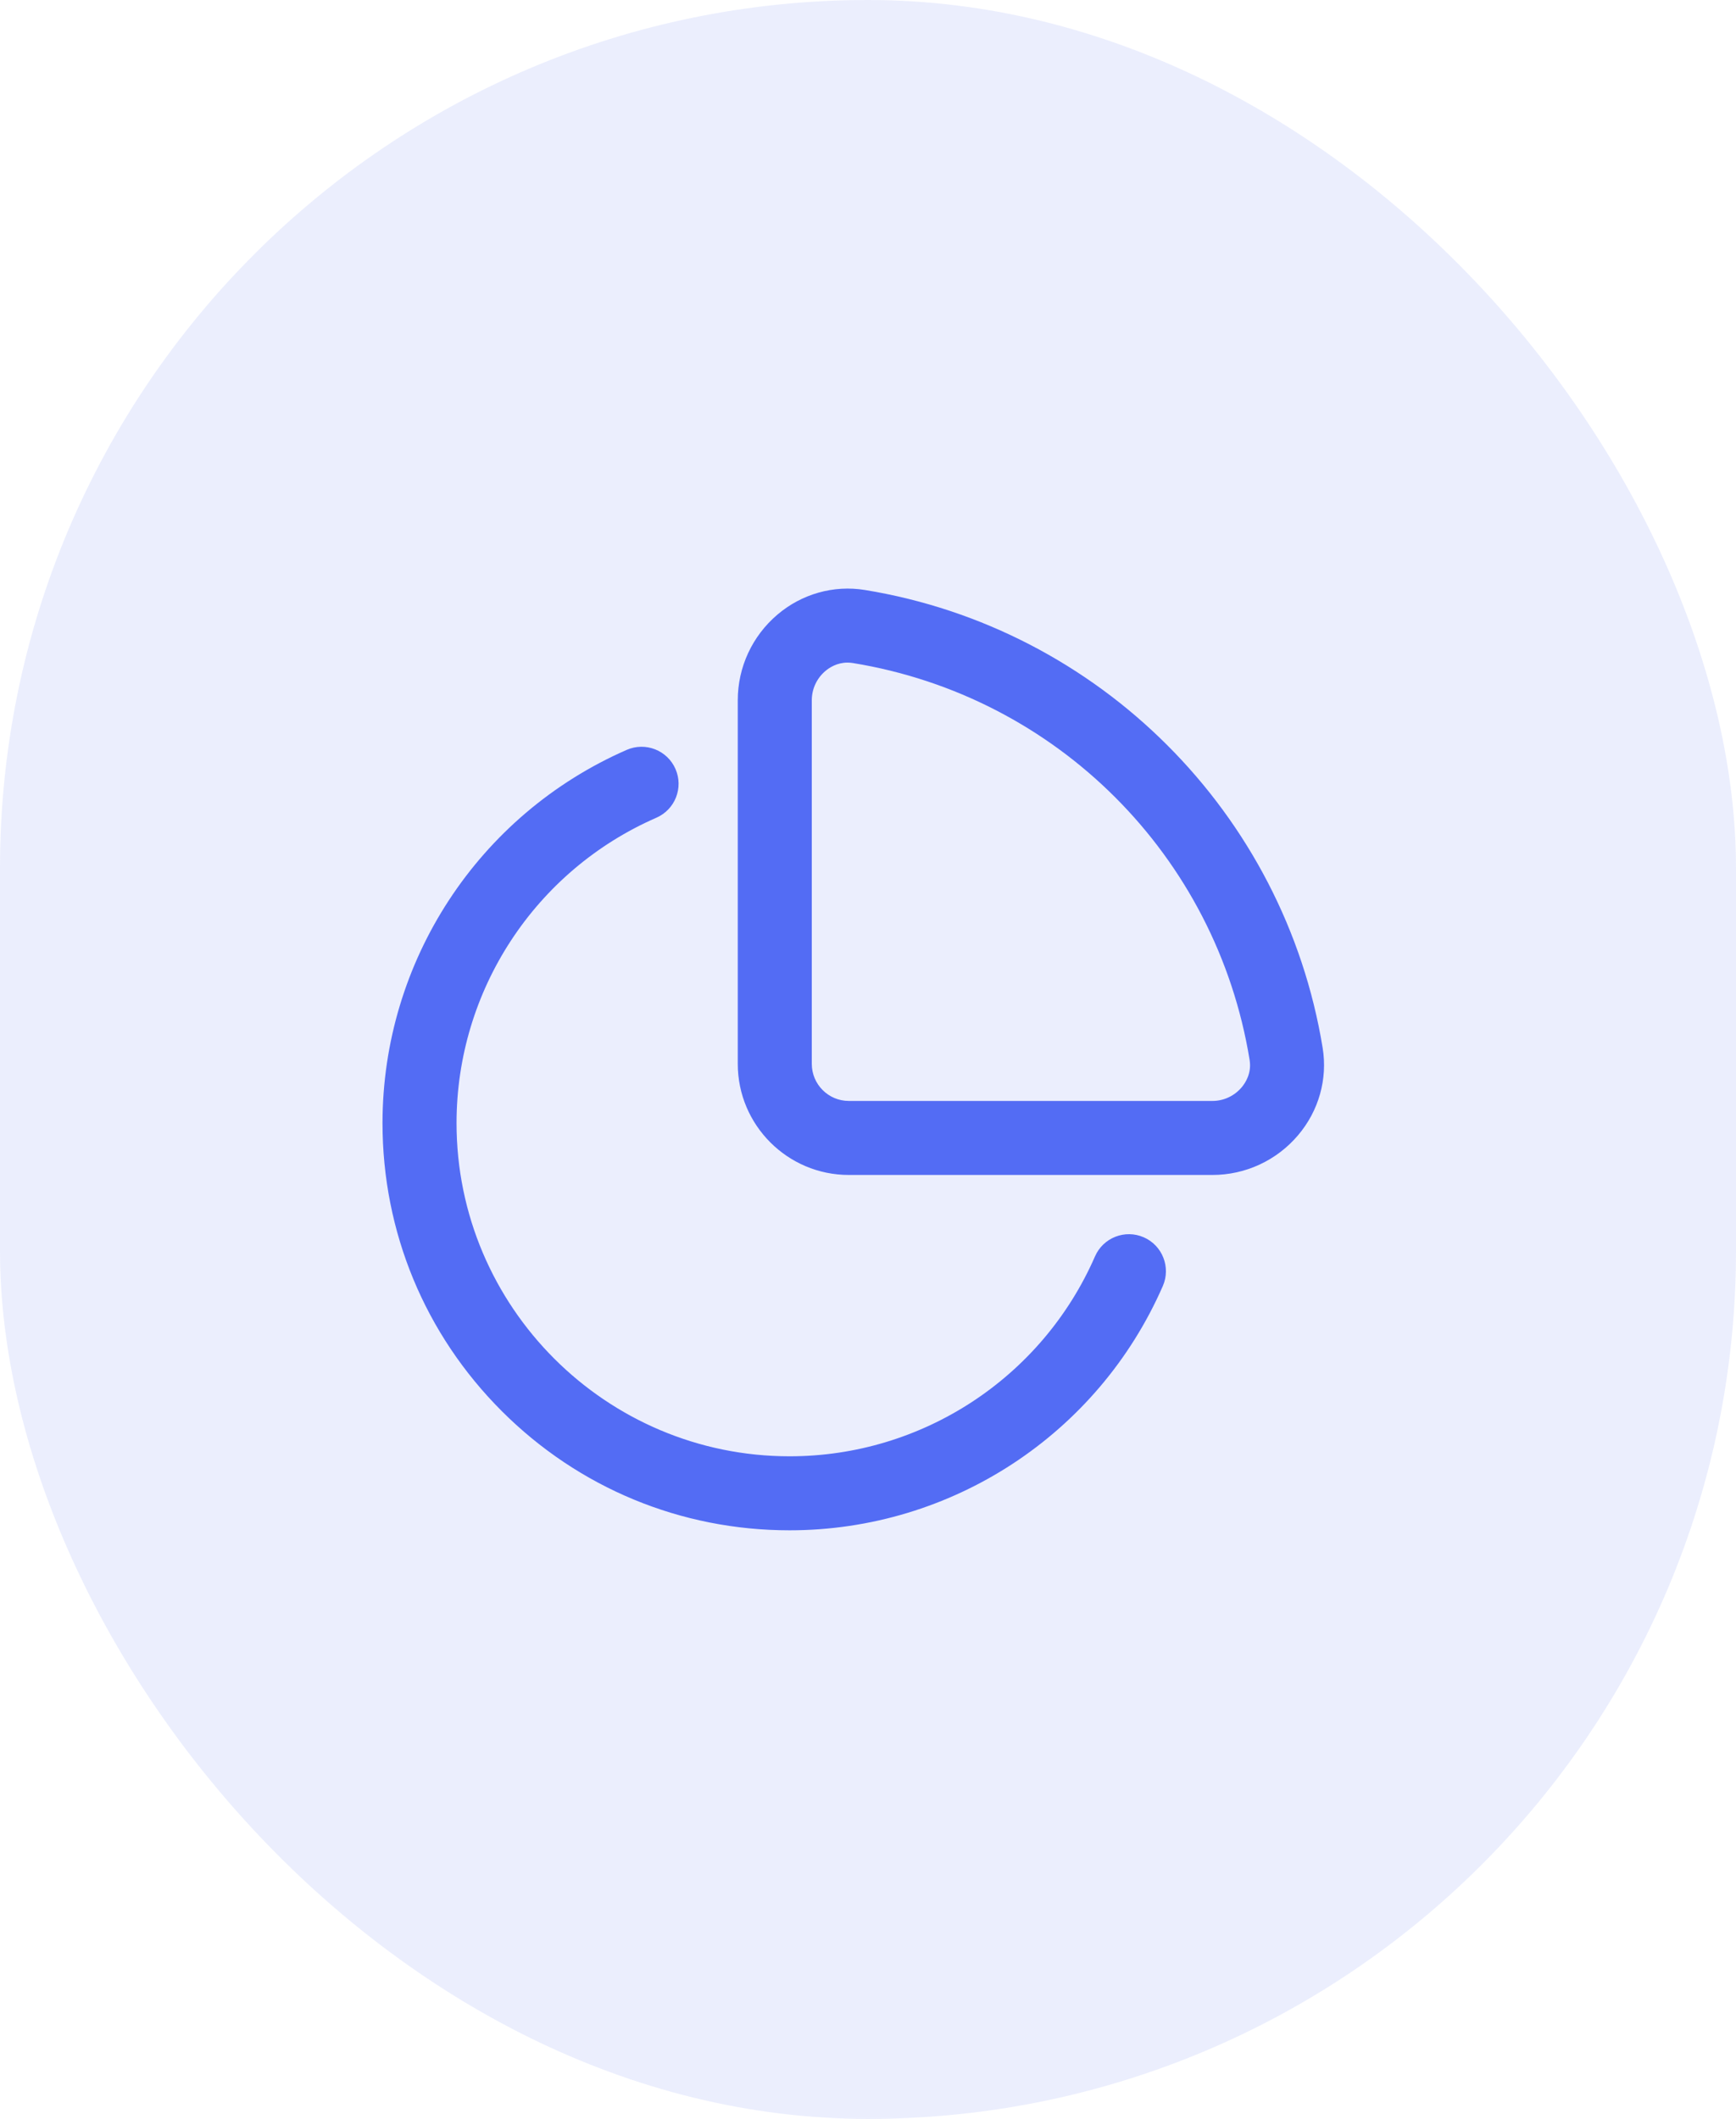 <svg width="59" height="72" viewBox="0 0 59 72" fill="none" xmlns="http://www.w3.org/2000/svg">
<rect width="59" height="72" rx="29.5" fill="#2B4BF2" fill-opacity="0.09"/>
<g clip-path="url(#clip0_2407_15161)">
<path d="M44.952 35.608C43.651 27.633 37.366 21.348 29.392 20.047C28.333 19.875 27.25 20.18 26.421 20.885C25.565 21.613 25.074 22.672 25.074 23.792V36.152C25.074 38.232 26.767 39.925 28.848 39.925H41.207C42.327 39.925 43.387 39.434 44.114 38.578C44.819 37.749 45.125 36.666 44.952 35.608ZM42.198 36.949C41.949 37.242 41.588 37.41 41.207 37.41H28.848C28.154 37.41 27.59 36.845 27.59 36.152V23.792C27.59 23.412 27.758 23.05 28.05 22.802C28.185 22.687 28.447 22.515 28.803 22.515C28.861 22.515 28.923 22.52 28.986 22.53C35.92 23.661 41.338 29.08 42.469 36.013C42.543 36.463 42.331 36.792 42.198 36.949Z" fill="#2B4BF2" fill-opacity="0.79"/>
<path d="M38.871 42.043C38.234 41.765 37.493 42.056 37.215 42.692C35.412 46.818 31.338 49.485 26.836 49.485C20.594 49.485 15.516 44.406 15.516 38.164C15.516 33.663 18.182 29.588 22.308 27.786C22.945 27.508 23.235 26.766 22.957 26.13C22.679 25.493 21.938 25.203 21.301 25.48C16.258 27.684 13 32.663 13 38.164C13 41.86 14.439 45.335 17.052 47.948C19.666 50.561 23.14 52 26.836 52C32.338 52 37.316 48.742 39.52 43.699C39.798 43.063 39.507 42.321 38.871 42.043Z" fill="#2B4BF2" fill-opacity="0.79"/>
</g>
<defs>
<clipPath id="clip0_2407_15161">
<rect width="35" height="32" fill="white" transform="translate(12 20)"/>
</clipPath>
</defs>
</svg>

